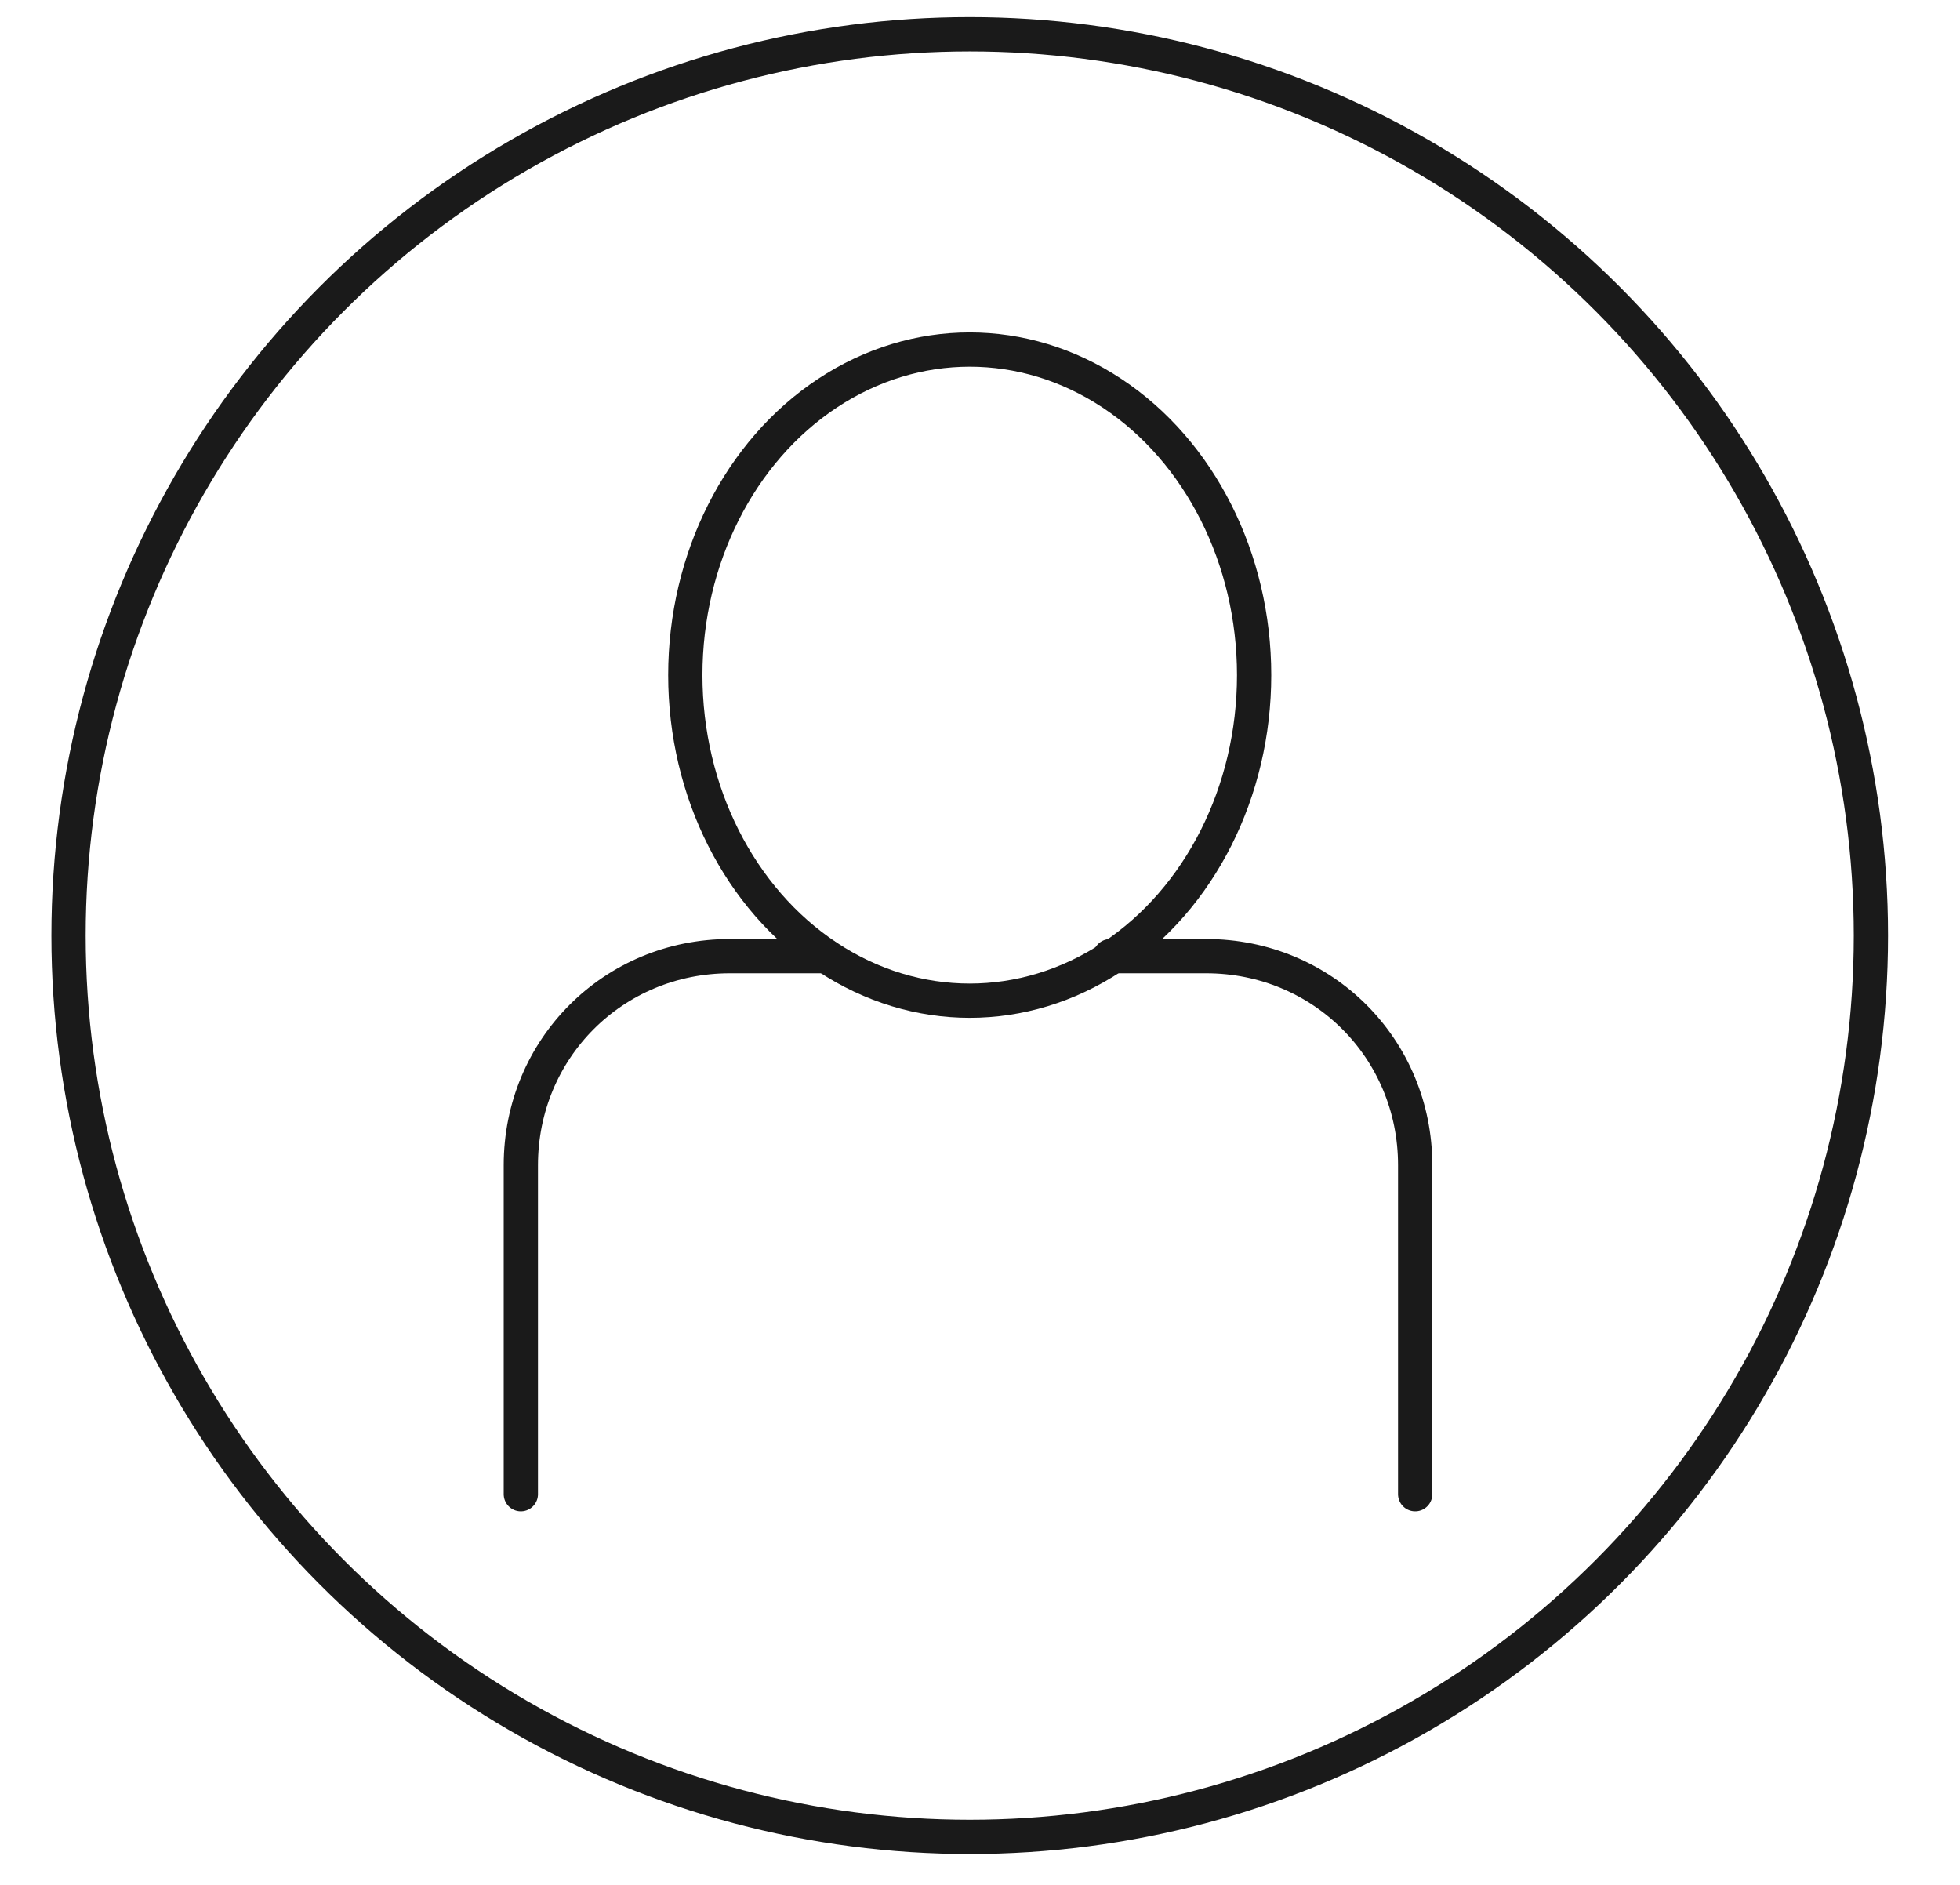 <svg id="Layer_1" xmlns="http://www.w3.org/2000/svg" viewBox="0 0 57.2 55"><style>.st0{fill:none;stroke:#1a1a1a;stroke-linecap:round;stroke-linejoin:round}</style><ellipse class="st0" cx="28.3" cy="19.7" rx="8.3" ry="9.5"/><path class="st0" d="M32.4 27.9h2.8c3.4 0 6.1 2.7 6.1 6.1v9.6m-26.1 0V34c0-3.4 2.7-6.1 6.1-6.1h2.8"/><circle class="st0" cx="28.3" cy="27.3" r="26.3"/></svg>